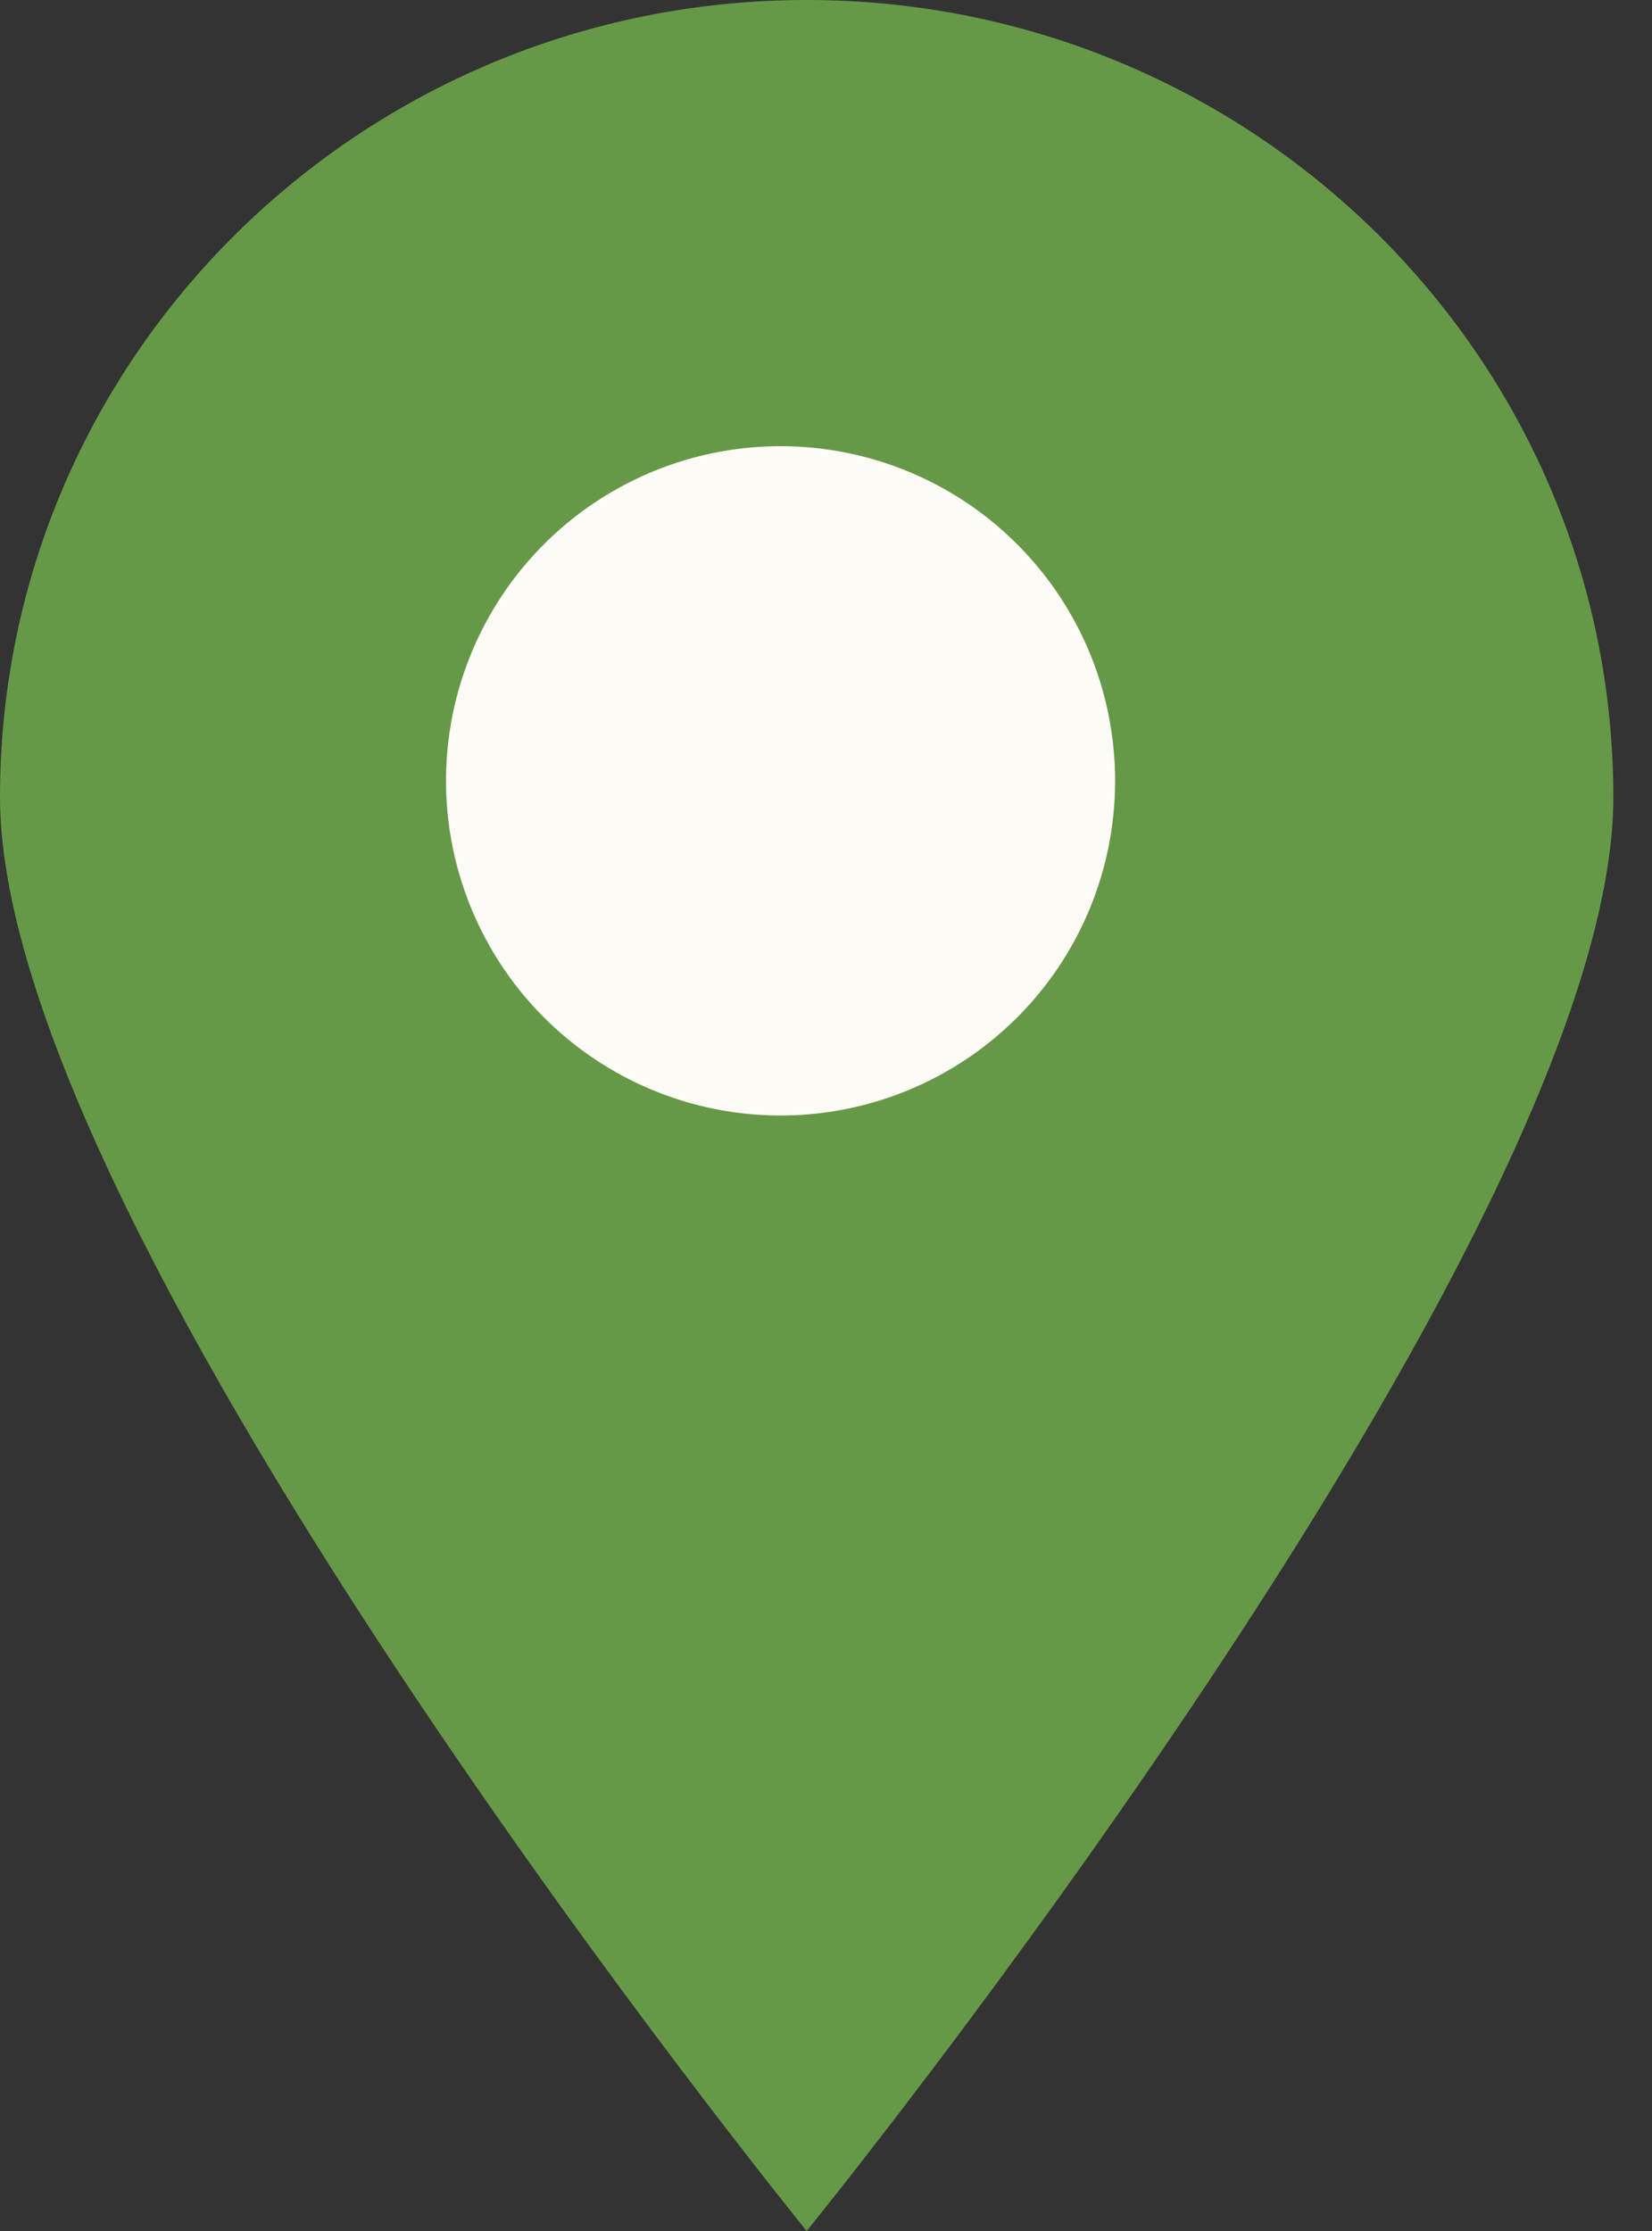 <svg width="40" height="54" viewBox="0 0 40 54" fill="none" xmlns="http://www.w3.org/2000/svg"><rect x="0" y="0" width="40" height="54" fill="#333333" stroke="none"/><path d="M0 19.298C0 29.956 19.532 54 19.532 54s19.532-24.044 19.532-34.702C39.064 8.64 30.319 0 19.532 0S0 8.64 0 19.298z" fill="#669947"/><path d="M18.9 27a8.1 8.1 0 1 1 0-16.2 8.1 8.1 0 0 1 0 16.2z" fill="#FEFBF6"/></svg>